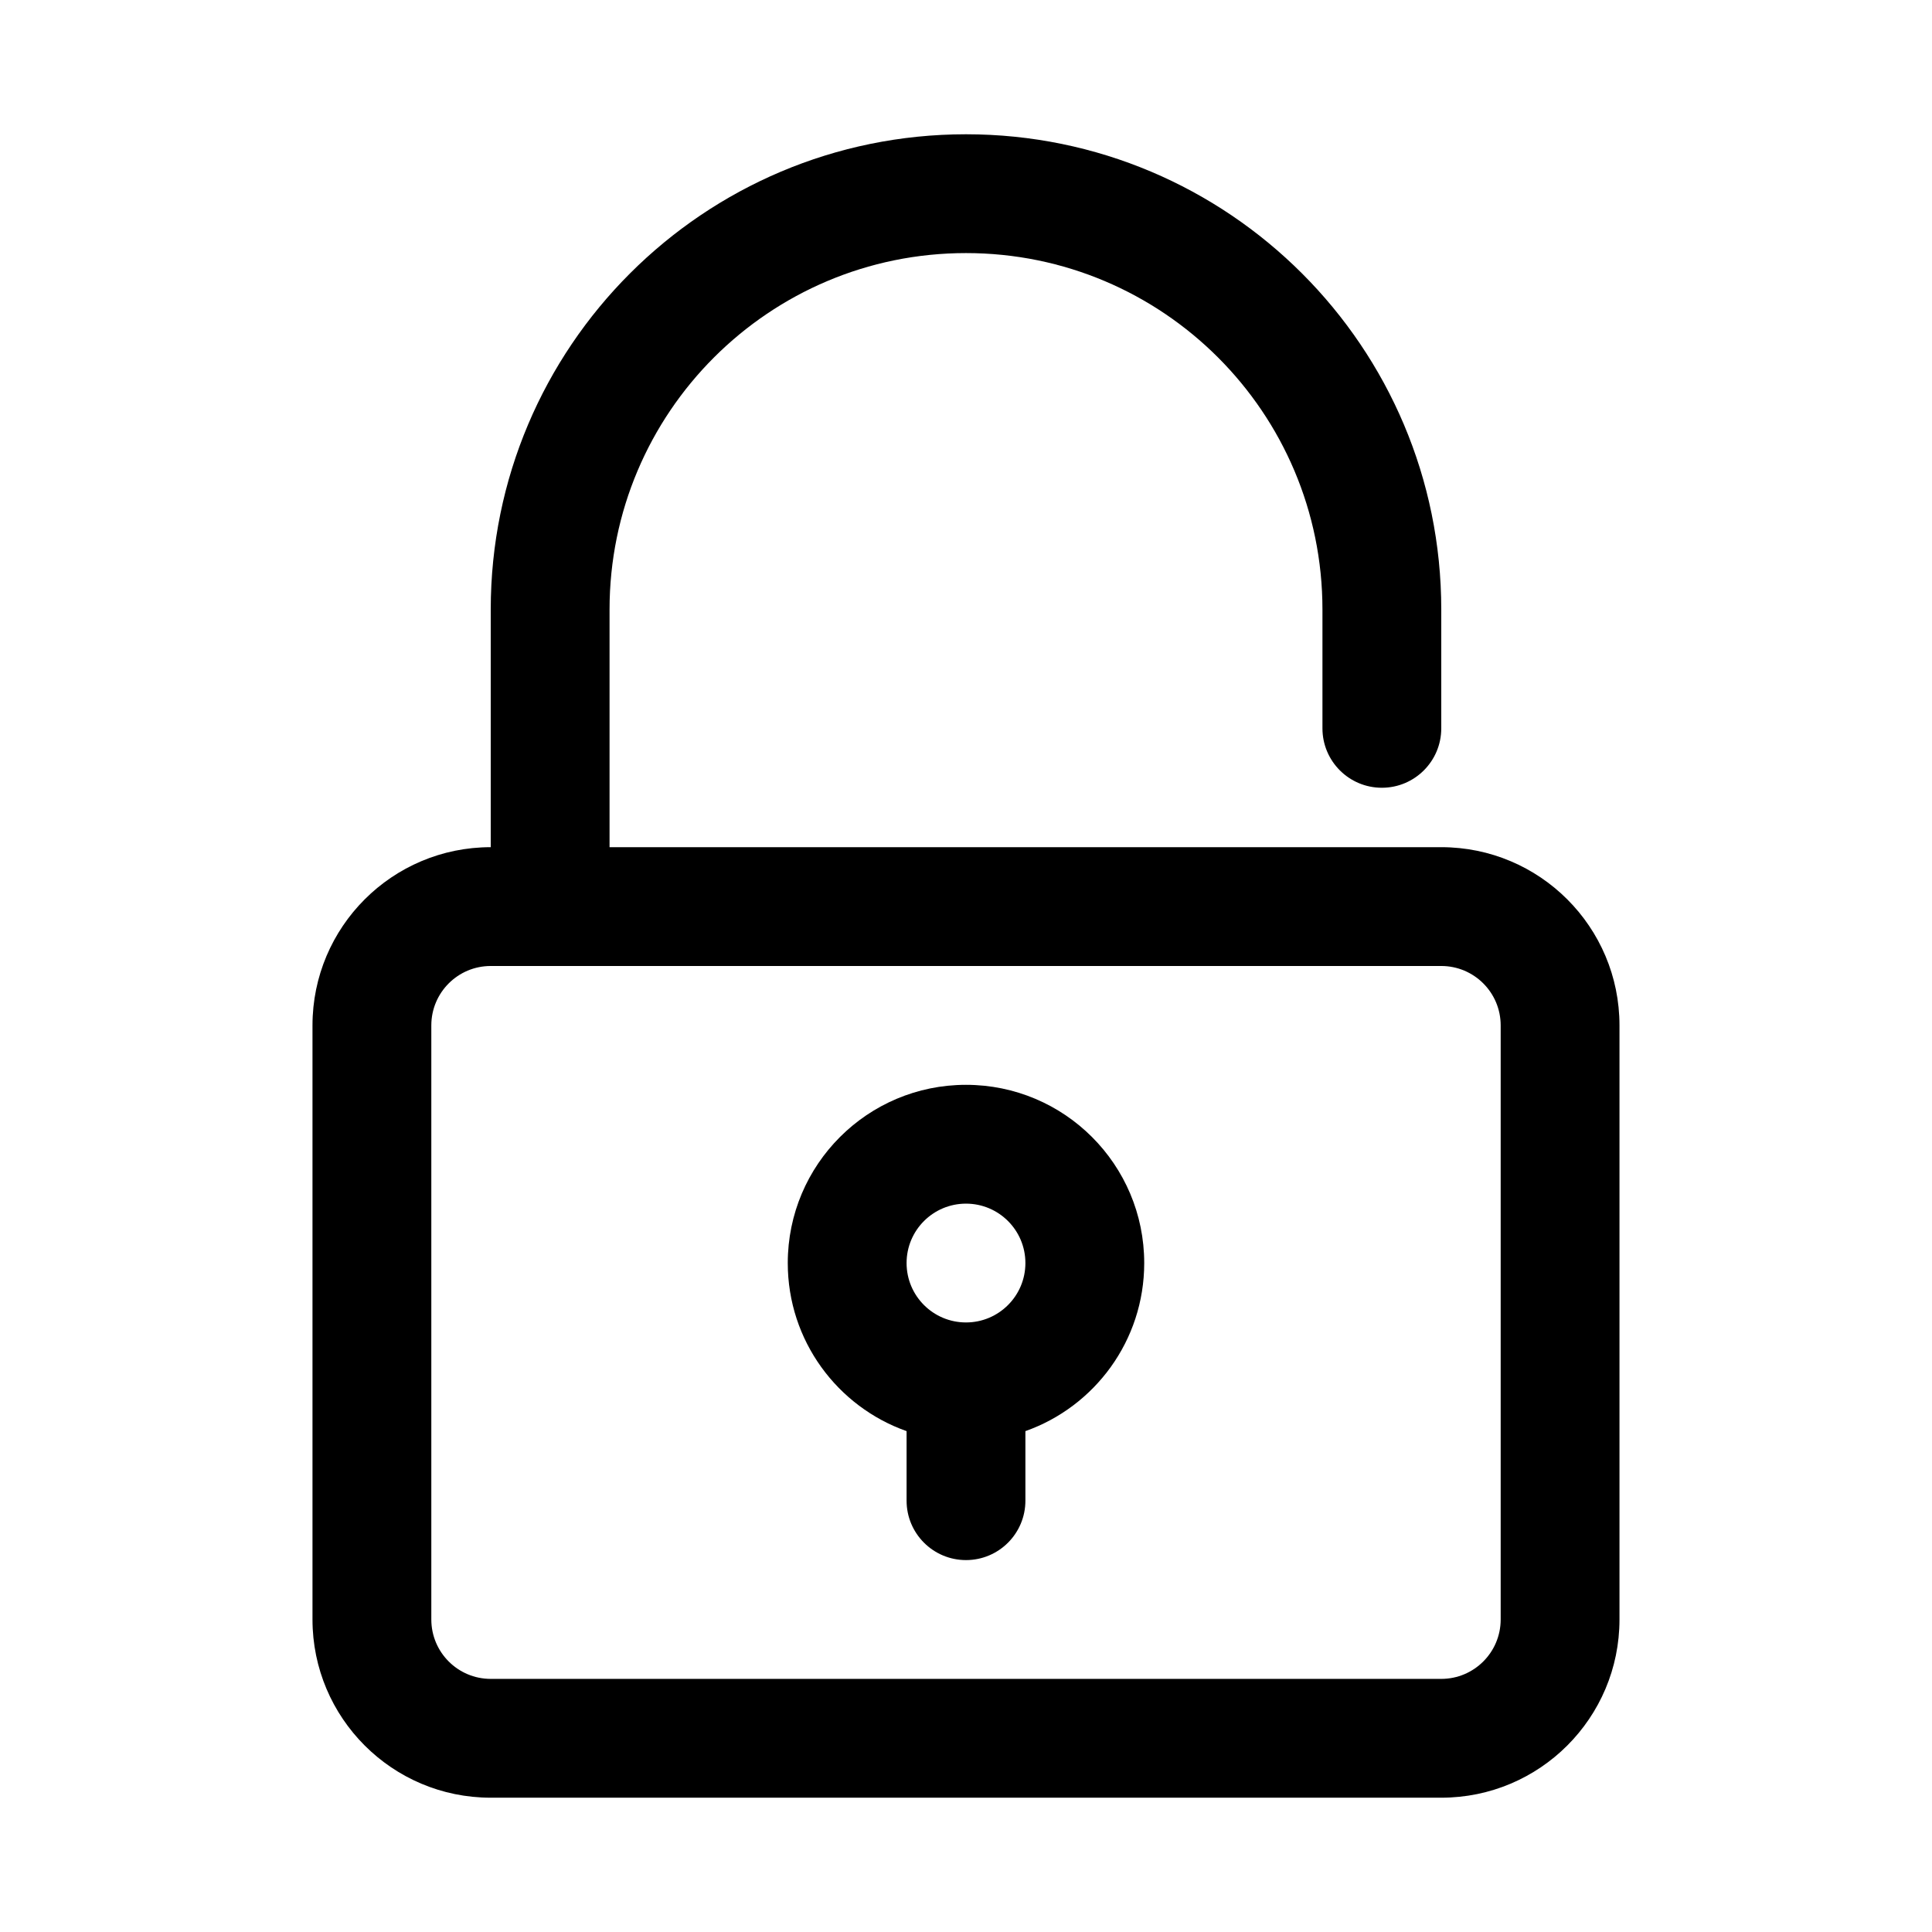 <?xml version="1.0" encoding="UTF-8"?>
<!-- Uploaded to: ICON Repo, www.svgrepo.com, Generator: ICON Repo Mixer Tools -->
<svg fill="#000000" width="800px" height="800px" version="1.1" viewBox="144 144 512 512" xmlns="http://www.w3.org/2000/svg">
 <g fill-rule="evenodd">
  <path d="m447.23 478.72c0 20.566-13.145 38.062-31.488 44.543v18.434c0 8.695-7.047 15.742-15.742 15.742s-15.746-7.047-15.746-15.742v-18.434c-18.344-6.481-31.488-23.977-31.488-44.543 0-26.086 21.148-47.23 47.234-47.23s47.23 21.145 47.23 47.23zm-62.977 0c0-8.695 7.051-15.742 15.746-15.742s15.742 7.047 15.742 15.742-7.047 15.742-15.742 15.742-15.746-7.047-15.746-15.742z"/>
  <path d="m274.05 368.51v-62.977c0-69.562 56.391-125.95 125.95-125.95 69.559 0 125.95 56.391 125.95 125.95v31.488c0 8.695-7.047 15.742-15.742 15.742-8.695 0-15.746-7.047-15.746-15.742v-31.488c0-52.172-42.293-94.465-94.461-94.465-52.172 0-94.465 42.293-94.465 94.465v62.977h220.41c26.09 0 47.234 21.145 47.234 47.23v157.44c0 26.086-21.145 47.23-47.234 47.23h-251.9c-26.086 0-47.234-21.145-47.234-47.23v-157.44c0-26.086 21.148-47.23 47.234-47.23zm-15.746 47.23c0-8.695 7.051-15.742 15.746-15.742h251.9c8.695 0 15.746 7.047 15.746 15.742v157.44c0 8.695-7.051 15.742-15.746 15.742h-251.9c-8.695 0-15.746-7.047-15.746-15.742z"/>
 </g>
</svg>